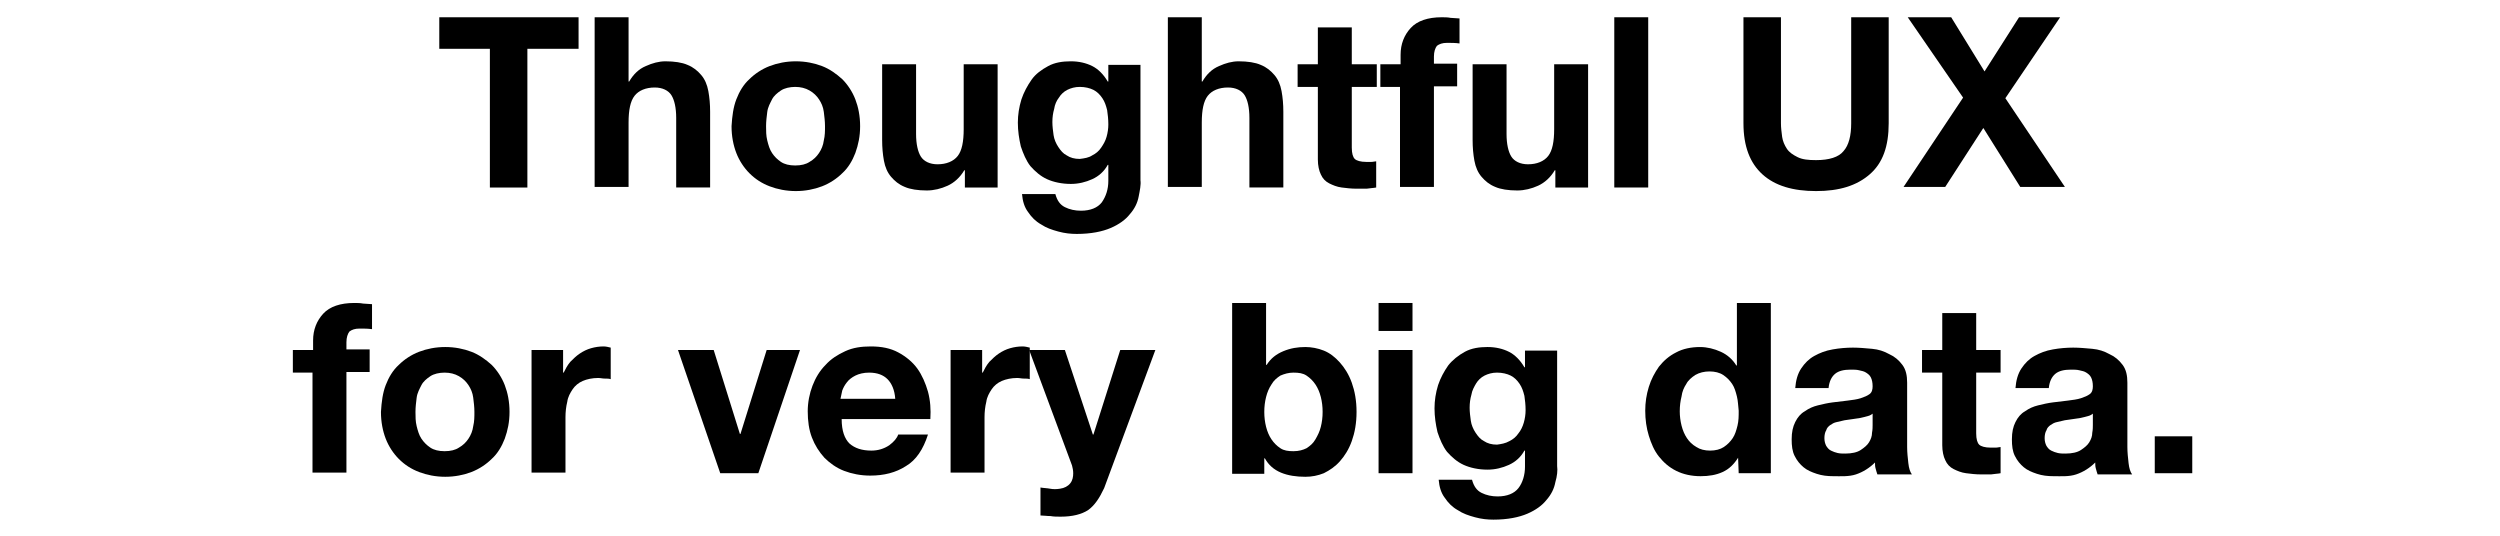<?xml version="1.0" encoding="utf-8"?>
<!-- Generator: Adobe Illustrator 23.0.4, SVG Export Plug-In . SVG Version: 6.00 Build 0)  -->
<svg version="1.1" id="Layer_1" xmlns="http://www.w3.org/2000/svg" xmlns:xlink="http://www.w3.org/1999/xlink" x="0px" y="0px"
	 viewBox="0 0 420 90" style="enable-background:new 0 0 420 90;" xml:space="preserve">
<style type="text/css">
	.st0{enable-background:new    ;}
</style>
<g class="st0">
	<path d="M73.8,8.2V2.9h23.4v5.3h-8.6v23.3h-6.3V8.2H73.8z"/>
	<path d="M105.6,2.9v10.8h0.1c0.7-1.2,1.6-2.1,2.8-2.6c1.1-0.5,2.2-0.8,3.3-0.8c1.5,0,2.8,0.2,3.7,0.6c1,0.4,1.7,1,2.3,1.7
		c0.6,0.7,1,1.6,1.2,2.7c0.2,1.1,0.3,2.2,0.3,3.5v12.7h-5.7V19.8c0-1.7-0.3-3-0.8-3.8c-0.5-0.8-1.5-1.3-2.8-1.3
		c-1.5,0-2.7,0.5-3.4,1.4c-0.7,0.9-1,2.4-1,4.5v10.8h-5.7V2.9H105.6z"/>
	<path d="M123.7,16.7c0.5-1.3,1.2-2.5,2.2-3.4c0.9-0.9,2.1-1.7,3.4-2.2c1.3-0.5,2.8-0.8,4.4-0.8c1.6,0,3.1,0.3,4.4,0.8
		c1.3,0.5,2.4,1.3,3.4,2.2c0.9,0.9,1.7,2.1,2.2,3.4c0.5,1.3,0.8,2.8,0.8,4.5c0,1.7-0.3,3.1-0.8,4.5c-0.5,1.3-1.2,2.5-2.2,3.4
		c-0.9,0.9-2.1,1.7-3.4,2.2c-1.3,0.5-2.8,0.8-4.4,0.8c-1.6,0-3.1-0.3-4.4-0.8c-1.3-0.5-2.4-1.2-3.4-2.2c-0.9-0.9-1.7-2.1-2.2-3.4
		c-0.5-1.3-0.8-2.8-0.8-4.5C123,19.5,123.2,18,123.7,16.7z M128.9,23.6c0.2,0.8,0.4,1.5,0.8,2.1c0.4,0.6,0.9,1.1,1.5,1.5
		c0.6,0.4,1.4,0.6,2.4,0.6s1.8-0.2,2.4-0.6c0.7-0.4,1.2-0.9,1.6-1.5c0.4-0.6,0.7-1.3,0.8-2.1c0.2-0.8,0.2-1.6,0.2-2.4
		c0-0.8-0.1-1.6-0.2-2.4s-0.4-1.5-0.8-2.1c-0.4-0.6-0.9-1.1-1.6-1.5c-0.7-0.4-1.5-0.6-2.4-0.6s-1.8,0.2-2.4,0.6
		c-0.6,0.4-1.2,0.9-1.5,1.5s-0.7,1.3-0.8,2.1s-0.2,1.6-0.2,2.4C128.7,22,128.7,22.8,128.9,23.6z"/>
	<path d="M162.1,31.5v-2.9h-0.1c-0.7,1.2-1.7,2.1-2.8,2.6c-1.1,0.5-2.3,0.8-3.5,0.8c-1.5,0-2.8-0.2-3.7-0.6c-1-0.4-1.7-1-2.3-1.7
		c-0.6-0.7-1-1.6-1.2-2.7c-0.2-1.1-0.3-2.2-0.3-3.5V10.8h5.7v11.7c0,1.7,0.3,3,0.8,3.8c0.5,0.8,1.5,1.3,2.8,1.3
		c1.5,0,2.7-0.5,3.4-1.4s1-2.4,1-4.5V10.8h5.7v20.7H162.1z"/>
	<path d="M191.3,33c-0.2,1.1-0.7,2.1-1.5,3c-0.7,0.9-1.8,1.7-3.2,2.3c-1.4,0.6-3.3,1-5.7,1c-1,0-2-0.1-3.1-0.4
		c-1.1-0.3-2-0.6-2.9-1.2c-0.9-0.5-1.6-1.2-2.2-2.1c-0.6-0.8-0.9-1.8-1-3h5.6c0.3,1.1,0.8,1.8,1.6,2.2c0.8,0.4,1.7,0.6,2.7,0.6
		c1.6,0,2.8-0.5,3.5-1.4c0.7-1,1.1-2.2,1.1-3.6v-2.7h-0.1c-0.6,1.1-1.5,1.9-2.6,2.4c-1.1,0.5-2.3,0.8-3.6,0.8c-1.5,0-2.9-0.3-4-0.8
		c-1.1-0.5-2-1.3-2.8-2.2c-0.7-0.9-1.2-2.1-1.6-3.3c-0.3-1.3-0.5-2.6-0.5-4c0-1.3,0.2-2.6,0.6-3.9c0.4-1.2,1-2.3,1.7-3.3
		s1.7-1.7,2.8-2.3c1.1-0.6,2.4-0.8,3.8-0.8c1.4,0,2.6,0.3,3.6,0.8c1,0.5,1.9,1.4,2.6,2.6h0.1v-2.8h5.4v19.4
		C191.7,31,191.5,32,191.3,33z M183.5,26.1c0.6-0.3,1.1-0.7,1.5-1.3s0.7-1.1,0.9-1.8c0.2-0.7,0.3-1.4,0.3-2.1c0-0.9-0.1-1.7-0.2-2.4
		c-0.2-0.8-0.4-1.4-0.8-2c-0.4-0.6-0.9-1.1-1.5-1.4c-0.6-0.3-1.4-0.5-2.3-0.5c-0.8,0-1.5,0.2-2.1,0.5c-0.6,0.3-1.1,0.8-1.4,1.3
		c-0.4,0.5-0.7,1.2-0.8,1.9c-0.2,0.7-0.3,1.4-0.3,2.2c0,0.7,0.1,1.5,0.2,2.2c0.1,0.7,0.4,1.4,0.8,2c0.4,0.6,0.8,1.1,1.4,1.4
		c0.6,0.4,1.3,0.6,2.2,0.6C182.2,26.6,182.9,26.5,183.5,26.1z"/>
	<path d="M201.9,2.9v10.8h0.1c0.7-1.2,1.6-2.1,2.8-2.6c1.1-0.5,2.2-0.8,3.3-0.8c1.5,0,2.8,0.2,3.7,0.6c1,0.4,1.7,1,2.3,1.7
		c0.6,0.7,1,1.6,1.2,2.7c0.2,1.1,0.3,2.2,0.3,3.5v12.7h-5.7V19.8c0-1.7-0.3-3-0.8-3.8c-0.5-0.8-1.5-1.3-2.8-1.3
		c-1.5,0-2.7,0.5-3.4,1.4c-0.7,0.9-1,2.4-1,4.5v10.8h-5.7V2.9H201.9z"/>
	<path d="M231.3,10.8v3.8h-4.2v10.2c0,1,0.2,1.6,0.5,1.9c0.3,0.3,1,0.5,1.9,0.5c0.3,0,0.6,0,0.9,0c0.3,0,0.6-0.1,0.8-0.1v4.4
		c-0.5,0.1-1,0.1-1.6,0.2c-0.6,0-1.2,0-1.7,0c-0.9,0-1.7-0.1-2.5-0.2c-0.8-0.1-1.5-0.4-2.1-0.7c-0.6-0.3-1.1-0.8-1.4-1.5
		c-0.3-0.6-0.5-1.5-0.5-2.5V14.6H218v-3.8h3.4V4.6h5.7v6.2H231.3z"/>
	<path d="M231.9,14.6v-3.8h3.4V9.2c0-1.8,0.6-3.3,1.7-4.5c1.1-1.2,2.9-1.8,5.2-1.8c0.5,0,1,0,1.5,0.1c0.5,0,1,0.1,1.5,0.1v4.2
		c-0.7-0.1-1.4-0.1-2.1-0.1c-0.8,0-1.3,0.2-1.7,0.5c-0.3,0.4-0.5,1-0.5,1.8v1.2h3.9v3.8h-3.9v16.9h-5.7V14.6H231.9z"/>
	<path d="M261.3,31.5v-2.9h-0.1c-0.7,1.2-1.7,2.1-2.8,2.6s-2.3,0.8-3.5,0.8c-1.5,0-2.8-0.2-3.7-0.6c-1-0.4-1.7-1-2.3-1.7
		c-0.6-0.7-1-1.6-1.2-2.7c-0.2-1.1-0.3-2.2-0.3-3.5V10.8h5.7v11.7c0,1.7,0.3,3,0.8,3.8c0.5,0.8,1.5,1.3,2.8,1.3
		c1.5,0,2.7-0.5,3.4-1.4s1-2.4,1-4.5V10.8h5.7v20.7H261.3z"/>
	<path d="M276.9,2.9v28.6h-5.7V2.9H276.9z"/>
	<path d="M314.1,29.3c-2.2,1.9-5.1,2.8-9,2.8c-3.9,0-6.9-0.9-9-2.8c-2.1-1.9-3.2-4.7-3.2-8.6V2.9h6.3v17.8c0,0.8,0.1,1.5,0.2,2.3
		c0.1,0.7,0.4,1.4,0.8,2c0.4,0.6,1,1,1.8,1.4c0.8,0.4,1.8,0.5,3.1,0.5c2.2,0,3.8-0.5,4.6-1.5c0.9-1,1.3-2.6,1.3-4.7V2.9h6.3v17.8
		C317.3,24.6,316.3,27.4,314.1,29.3z"/>
	<path d="M320.5,2.9h7.3l5.6,9.1l5.8-9.1h6.9l-9.2,13.6l10,14.9h-7.5l-6.2-9.9l-6.4,9.9h-7l10-15L320.5,2.9z"/>
</g>
<g class="st0">
	<path d="M49.2,62.6v-3.8h3.4v-1.6c0-1.8,0.6-3.3,1.7-4.5c1.1-1.2,2.9-1.8,5.2-1.8c0.5,0,1,0,1.5,0.1c0.5,0,1,0.1,1.5,0.1v4.2
		c-0.7-0.1-1.4-0.1-2.1-0.1c-0.8,0-1.3,0.2-1.7,0.5c-0.3,0.4-0.5,1-0.5,1.8v1.2h3.9v3.8h-3.9v16.9h-5.7V62.6H49.2z"/>
	<path d="M64.8,64.7c0.5-1.3,1.2-2.5,2.2-3.4c0.9-0.9,2.1-1.7,3.4-2.2c1.3-0.5,2.8-0.8,4.4-0.8c1.6,0,3.1,0.3,4.4,0.8
		c1.3,0.5,2.4,1.3,3.4,2.2c0.9,0.9,1.7,2.1,2.2,3.4c0.5,1.3,0.8,2.8,0.8,4.5c0,1.7-0.3,3.1-0.8,4.5c-0.5,1.3-1.2,2.5-2.2,3.4
		c-0.9,0.9-2.1,1.7-3.4,2.2c-1.3,0.5-2.8,0.8-4.4,0.8c-1.6,0-3.1-0.3-4.4-0.8c-1.3-0.5-2.4-1.2-3.4-2.2c-0.9-0.9-1.7-2.1-2.2-3.4
		c-0.5-1.3-0.8-2.8-0.8-4.5C64.1,67.5,64.3,66,64.8,64.7z M70,71.6c0.2,0.8,0.4,1.5,0.8,2.1c0.4,0.6,0.9,1.1,1.5,1.5
		c0.6,0.4,1.4,0.6,2.4,0.6s1.8-0.2,2.4-0.6c0.7-0.4,1.2-0.9,1.6-1.5c0.4-0.6,0.7-1.3,0.8-2.1c0.2-0.8,0.2-1.6,0.2-2.4
		c0-0.8-0.1-1.6-0.2-2.4s-0.4-1.5-0.8-2.1c-0.4-0.6-0.9-1.1-1.6-1.5c-0.7-0.4-1.5-0.6-2.4-0.6s-1.8,0.2-2.4,0.6
		c-0.6,0.4-1.2,0.9-1.5,1.5s-0.7,1.3-0.8,2.1s-0.2,1.6-0.2,2.4C69.8,70,69.8,70.8,70,71.6z"/>
	<path d="M94.6,58.8v3.8h0.1c0.3-0.6,0.6-1.2,1.1-1.8c0.5-0.5,1-1,1.6-1.4s1.2-0.7,1.9-0.9c0.7-0.2,1.4-0.3,2.1-0.3
		c0.4,0,0.8,0.1,1.2,0.2v5.3c-0.3-0.1-0.6-0.1-1-0.1c-0.4,0-0.7-0.1-1.1-0.1c-1,0-1.9,0.2-2.6,0.5c-0.7,0.3-1.3,0.8-1.7,1.4
		c-0.4,0.6-0.8,1.3-0.9,2.1c-0.2,0.8-0.3,1.7-0.3,2.6v9.3h-5.7V58.8H94.6z"/>
	<path d="M121,79.5l-7.1-20.7h6l4.4,14.1h0.1l4.4-14.1h5.6l-7,20.7H121z"/>
	<path d="M142.7,74.5c0.9,0.8,2.1,1.2,3.7,1.2c1.1,0,2.1-0.3,3-0.9c0.8-0.6,1.3-1.2,1.5-1.8h5c-0.8,2.5-2,4.3-3.7,5.3
		c-1.7,1.1-3.7,1.6-6,1.6c-1.6,0-3.1-0.3-4.4-0.8c-1.3-0.5-2.4-1.3-3.3-2.2c-0.9-1-1.6-2.1-2.1-3.4c-0.5-1.3-0.7-2.8-0.7-4.4
		c0-1.5,0.3-3,0.8-4.3c0.5-1.3,1.2-2.5,2.2-3.5c0.9-1,2-1.7,3.3-2.3c1.3-0.6,2.7-0.8,4.3-0.8c1.8,0,3.3,0.3,4.6,1
		c1.3,0.7,2.4,1.6,3.2,2.7c0.8,1.1,1.4,2.5,1.8,3.9c0.4,1.5,0.5,3,0.4,4.6h-14.9C141.4,72.4,141.9,73.7,142.7,74.5z M149.1,63.7
		c-0.7-0.7-1.7-1.1-3.1-1.1c-0.9,0-1.7,0.2-2.3,0.5c-0.6,0.3-1.1,0.7-1.4,1.1c-0.4,0.5-0.6,0.9-0.8,1.4c-0.1,0.5-0.2,1-0.3,1.4h9.2
		C150.3,65.5,149.8,64.4,149.1,63.7z"/>
	<path d="M165,58.8v3.8h0.1c0.3-0.6,0.6-1.2,1.1-1.8c0.5-0.5,1-1,1.6-1.4s1.2-0.7,1.9-0.9c0.7-0.2,1.4-0.3,2.1-0.3
		c0.4,0,0.8,0.1,1.2,0.2v5.3c-0.3-0.1-0.6-0.1-1-0.1c-0.4,0-0.7-0.1-1.1-0.1c-1,0-1.9,0.2-2.6,0.5c-0.7,0.3-1.3,0.8-1.7,1.4
		c-0.4,0.6-0.8,1.3-0.9,2.1c-0.2,0.8-0.3,1.7-0.3,2.6v9.3h-5.7V58.8H165z"/>
	<path d="M182.8,85.7c-1.1,0.7-2.6,1.1-4.6,1.1c-0.6,0-1.2,0-1.7-0.1c-0.6,0-1.2-0.1-1.7-0.1v-4.7c0.5,0.1,1.1,0.1,1.6,0.2
		s1.1,0.1,1.7,0c0.7-0.1,1.3-0.4,1.7-0.9c0.4-0.5,0.5-1.1,0.5-1.7c0-0.5-0.1-0.9-0.2-1.3l-7.2-19.4h6l4.7,14.2h0.1l4.5-14.2h5.9
		l-8.6,23.2C184.7,83.7,183.9,84.9,182.8,85.7z"/>
	<path d="M212.7,50.9v10.4h0.1c0.7-1.1,1.6-1.8,2.8-2.3c1.2-0.5,2.4-0.7,3.7-0.7c1,0,2.1,0.2,3.1,0.6c1,0.4,1.9,1.1,2.7,2
		s1.5,2,2,3.4c0.5,1.4,0.8,3,0.8,4.9c0,1.9-0.3,3.5-0.8,4.9c-0.5,1.4-1.2,2.5-2,3.4s-1.7,1.5-2.7,2c-1,0.4-2,0.6-3.1,0.6
		c-1.5,0-2.9-0.2-4.1-0.7c-1.2-0.5-2.1-1.3-2.7-2.4h-0.1v2.6H207V50.9H212.7z M221.9,66.7c-0.2-0.8-0.5-1.5-0.9-2.1
		s-0.9-1.1-1.5-1.5s-1.3-0.5-2.2-0.5c-0.8,0-1.5,0.2-2.2,0.5c-0.6,0.4-1.1,0.8-1.5,1.5c-0.4,0.6-0.7,1.3-0.9,2.1s-0.3,1.6-0.3,2.5
		c0,0.9,0.1,1.7,0.3,2.5s0.5,1.5,0.9,2.1c0.4,0.6,0.9,1.1,1.5,1.5c0.6,0.4,1.3,0.5,2.2,0.5c0.9,0,1.6-0.2,2.2-0.5
		c0.6-0.4,1.1-0.8,1.5-1.5s0.7-1.3,0.9-2.1s0.3-1.6,0.3-2.5C222.2,68.3,222.1,67.5,221.9,66.7z"/>
	<path d="M231.6,55.6v-4.7h5.7v4.7H231.6z M237.3,58.8v20.7h-5.7V58.8H237.3z"/>
	<path d="M261.3,81c-0.2,1.1-0.7,2.1-1.5,3c-0.7,0.9-1.8,1.7-3.2,2.3c-1.4,0.6-3.3,1-5.7,1c-1,0-2-0.1-3.1-0.4
		c-1.1-0.3-2-0.6-2.9-1.2c-0.9-0.5-1.6-1.2-2.2-2.1c-0.6-0.8-0.9-1.8-1-3h5.6c0.3,1.1,0.8,1.8,1.6,2.2c0.8,0.4,1.7,0.6,2.7,0.6
		c1.6,0,2.8-0.5,3.5-1.4s1.1-2.2,1.1-3.6v-2.7h-0.1c-0.6,1.1-1.5,1.9-2.6,2.4c-1.1,0.5-2.3,0.8-3.6,0.8c-1.5,0-2.9-0.3-4-0.8
		c-1.1-0.5-2-1.3-2.8-2.2c-0.7-0.9-1.2-2.1-1.6-3.3c-0.3-1.3-0.5-2.6-0.5-4c0-1.3,0.2-2.6,0.6-3.9c0.4-1.2,1-2.3,1.7-3.3
		c0.7-0.9,1.7-1.7,2.8-2.3c1.1-0.6,2.4-0.8,3.8-0.8c1.4,0,2.6,0.3,3.6,0.8c1,0.5,1.9,1.4,2.6,2.6h0.1v-2.8h5.4v19.4
		C261.7,79,261.6,80,261.3,81z M253.6,74.1c0.6-0.3,1.1-0.7,1.5-1.3c0.4-0.5,0.7-1.1,0.9-1.8c0.2-0.7,0.3-1.4,0.3-2.1
		c0-0.9-0.1-1.7-0.2-2.4c-0.2-0.8-0.4-1.4-0.8-2c-0.4-0.6-0.9-1.1-1.5-1.4c-0.6-0.3-1.4-0.5-2.3-0.5c-0.8,0-1.5,0.2-2.1,0.5
		c-0.6,0.3-1.1,0.8-1.4,1.3s-0.7,1.2-0.8,1.9c-0.2,0.7-0.3,1.4-0.3,2.2c0,0.7,0.1,1.5,0.2,2.2c0.1,0.7,0.4,1.4,0.8,2
		c0.4,0.6,0.8,1.1,1.4,1.4c0.6,0.4,1.3,0.6,2.2,0.6C252.2,74.6,252.9,74.5,253.6,74.1z"/>
	<path d="M292,76.9c-0.7,1.1-1.5,1.9-2.6,2.4s-2.3,0.7-3.7,0.7c-1.5,0-2.9-0.3-4.1-0.9c-1.2-0.6-2.1-1.4-2.9-2.4
		c-0.8-1-1.3-2.2-1.7-3.5c-0.4-1.3-0.6-2.7-0.6-4.2c0-1.4,0.2-2.7,0.6-4c0.4-1.3,1-2.4,1.7-3.4c0.8-1,1.7-1.8,2.9-2.4
		c1.1-0.6,2.5-0.9,4-0.9c1.2,0,2.4,0.3,3.5,0.8c1.1,0.5,2,1.3,2.6,2.3h0.1V50.9h5.7v28.6h-5.4L292,76.9L292,76.9z M291.8,66.6
		c-0.2-0.8-0.4-1.5-0.8-2.1c-0.4-0.6-0.9-1.1-1.5-1.5c-0.6-0.4-1.4-0.6-2.3-0.6s-1.7,0.2-2.4,0.6c-0.6,0.4-1.2,0.9-1.5,1.5
		c-0.4,0.6-0.7,1.3-0.8,2.1c-0.2,0.8-0.3,1.6-0.3,2.5c0,0.8,0.1,1.6,0.3,2.4s0.5,1.5,0.9,2.1c0.4,0.6,0.9,1.1,1.6,1.5
		c0.6,0.4,1.4,0.6,2.3,0.6c0.9,0,1.7-0.2,2.3-0.6c0.6-0.4,1.1-0.9,1.5-1.5c0.4-0.6,0.6-1.3,0.8-2.1c0.2-0.8,0.2-1.6,0.2-2.5
		C292,68.2,292,67.4,291.8,66.6z"/>
	<path d="M301.6,65.2c0.1-1.3,0.4-2.4,1-3.3c0.6-0.9,1.3-1.6,2.2-2.1c0.9-0.5,1.9-0.9,3.1-1.1c1.1-0.2,2.3-0.3,3.4-0.3
		c1,0,2.1,0.1,3.2,0.2s2,0.4,2.9,0.9c0.9,0.4,1.6,1,2.2,1.8c0.6,0.8,0.8,1.8,0.8,3v10.8c0,0.9,0.1,1.8,0.2,2.7s0.3,1.5,0.6,1.9h-5.8
		c-0.1-0.3-0.2-0.6-0.3-1c-0.1-0.3-0.1-0.7-0.1-1c-0.9,0.9-2,1.6-3.2,2S309.2,80,308,80c-1,0-1.9-0.1-2.8-0.4s-1.6-0.6-2.2-1.1
		c-0.6-0.5-1.1-1.1-1.5-1.9c-0.4-0.8-0.5-1.7-0.5-2.8c0-1.2,0.2-2.1,0.6-2.9c0.4-0.8,0.9-1.4,1.6-1.8c0.7-0.5,1.4-0.8,2.2-1
		s1.7-0.4,2.5-0.5c0.9-0.1,1.7-0.2,2.5-0.3c0.8-0.1,1.6-0.2,2.2-0.4c0.6-0.2,1.1-0.4,1.5-0.7c0.4-0.3,0.5-0.8,0.5-1.3
		c0-0.6-0.1-1.1-0.3-1.5c-0.2-0.4-0.5-0.6-0.8-0.8c-0.3-0.2-0.7-0.3-1.2-0.4c-0.4-0.1-0.9-0.1-1.4-0.1c-1.1,0-2,0.2-2.6,0.7
		c-0.6,0.5-1,1.3-1.1,2.4H301.6z M314.7,69.4c-0.2,0.2-0.5,0.4-0.9,0.5c-0.4,0.1-0.7,0.2-1.2,0.3c-0.4,0.1-0.8,0.1-1.3,0.2
		c-0.5,0.1-0.9,0.1-1.4,0.2c-0.4,0.1-0.8,0.2-1.3,0.3s-0.8,0.3-1.1,0.5c-0.3,0.2-0.6,0.5-0.7,0.9c-0.2,0.3-0.3,0.8-0.3,1.3
		c0,0.5,0.1,0.9,0.3,1.3c0.2,0.3,0.4,0.6,0.8,0.8s0.7,0.3,1.1,0.4c0.4,0.1,0.9,0.1,1.3,0.1c1.1,0,2-0.2,2.6-0.6
		c0.6-0.4,1.1-0.8,1.4-1.3c0.3-0.5,0.5-1,0.5-1.6c0.1-0.5,0.1-1,0.1-1.3V69.4z"/>
	<path d="M336.1,58.8v3.8H332v10.2c0,1,0.2,1.6,0.5,1.9c0.3,0.3,1,0.5,1.9,0.5c0.3,0,0.6,0,0.9,0c0.3,0,0.6-0.1,0.8-0.1v4.4
		c-0.5,0.1-1,0.1-1.6,0.2c-0.6,0-1.2,0-1.7,0c-0.9,0-1.7-0.1-2.5-0.2c-0.8-0.1-1.5-0.4-2.1-0.7c-0.6-0.3-1.1-0.8-1.4-1.5
		c-0.3-0.6-0.5-1.5-0.5-2.5V62.6h-3.4v-3.8h3.4v-6.2h5.7v6.2H336.1z"/>
	<path d="M338.6,65.2c0.1-1.3,0.4-2.4,1-3.3c0.6-0.9,1.3-1.6,2.2-2.1c0.9-0.5,1.9-0.9,3.1-1.1c1.1-0.2,2.3-0.3,3.4-0.3
		c1,0,2.1,0.1,3.2,0.2s2,0.4,2.9,0.9c0.9,0.4,1.6,1,2.2,1.8c0.6,0.8,0.8,1.8,0.8,3v10.8c0,0.9,0.1,1.8,0.2,2.7s0.3,1.5,0.6,1.9h-5.8
		c-0.1-0.3-0.2-0.6-0.3-1c-0.1-0.3-0.1-0.7-0.1-1c-0.9,0.9-2,1.6-3.2,2S346.3,80,345,80c-1,0-1.9-0.1-2.8-0.4s-1.6-0.6-2.2-1.1
		c-0.6-0.5-1.1-1.1-1.5-1.9c-0.4-0.8-0.5-1.7-0.5-2.8c0-1.2,0.2-2.1,0.6-2.9c0.4-0.8,0.9-1.4,1.6-1.8c0.7-0.5,1.4-0.8,2.2-1
		s1.7-0.4,2.5-0.5c0.9-0.1,1.7-0.2,2.5-0.3c0.8-0.1,1.6-0.2,2.2-0.4c0.6-0.2,1.1-0.4,1.5-0.7c0.4-0.3,0.5-0.8,0.5-1.3
		c0-0.6-0.1-1.1-0.3-1.5c-0.2-0.4-0.5-0.6-0.8-0.8c-0.3-0.2-0.7-0.3-1.2-0.4c-0.4-0.1-0.9-0.1-1.4-0.1c-1.1,0-2,0.2-2.6,0.7
		c-0.6,0.5-1,1.3-1.1,2.4H338.6z M351.7,69.4c-0.2,0.2-0.5,0.4-0.9,0.5c-0.4,0.1-0.7,0.2-1.2,0.3c-0.4,0.1-0.8,0.1-1.3,0.2
		c-0.5,0.1-0.9,0.1-1.4,0.2c-0.4,0.1-0.8,0.2-1.3,0.3s-0.8,0.3-1.1,0.5c-0.3,0.2-0.6,0.5-0.7,0.9c-0.2,0.3-0.3,0.8-0.3,1.3
		c0,0.5,0.1,0.9,0.3,1.3c0.2,0.3,0.4,0.6,0.8,0.8s0.7,0.3,1.1,0.4c0.4,0.1,0.9,0.1,1.3,0.1c1.1,0,2-0.2,2.6-0.6
		c0.6-0.4,1.1-0.8,1.4-1.3c0.3-0.5,0.5-1,0.5-1.6c0.1-0.5,0.1-1,0.1-1.3V69.4z"/>
	<path d="M368.3,73.3v6.2H362v-6.2H368.3z"/>
</g>
</svg>
